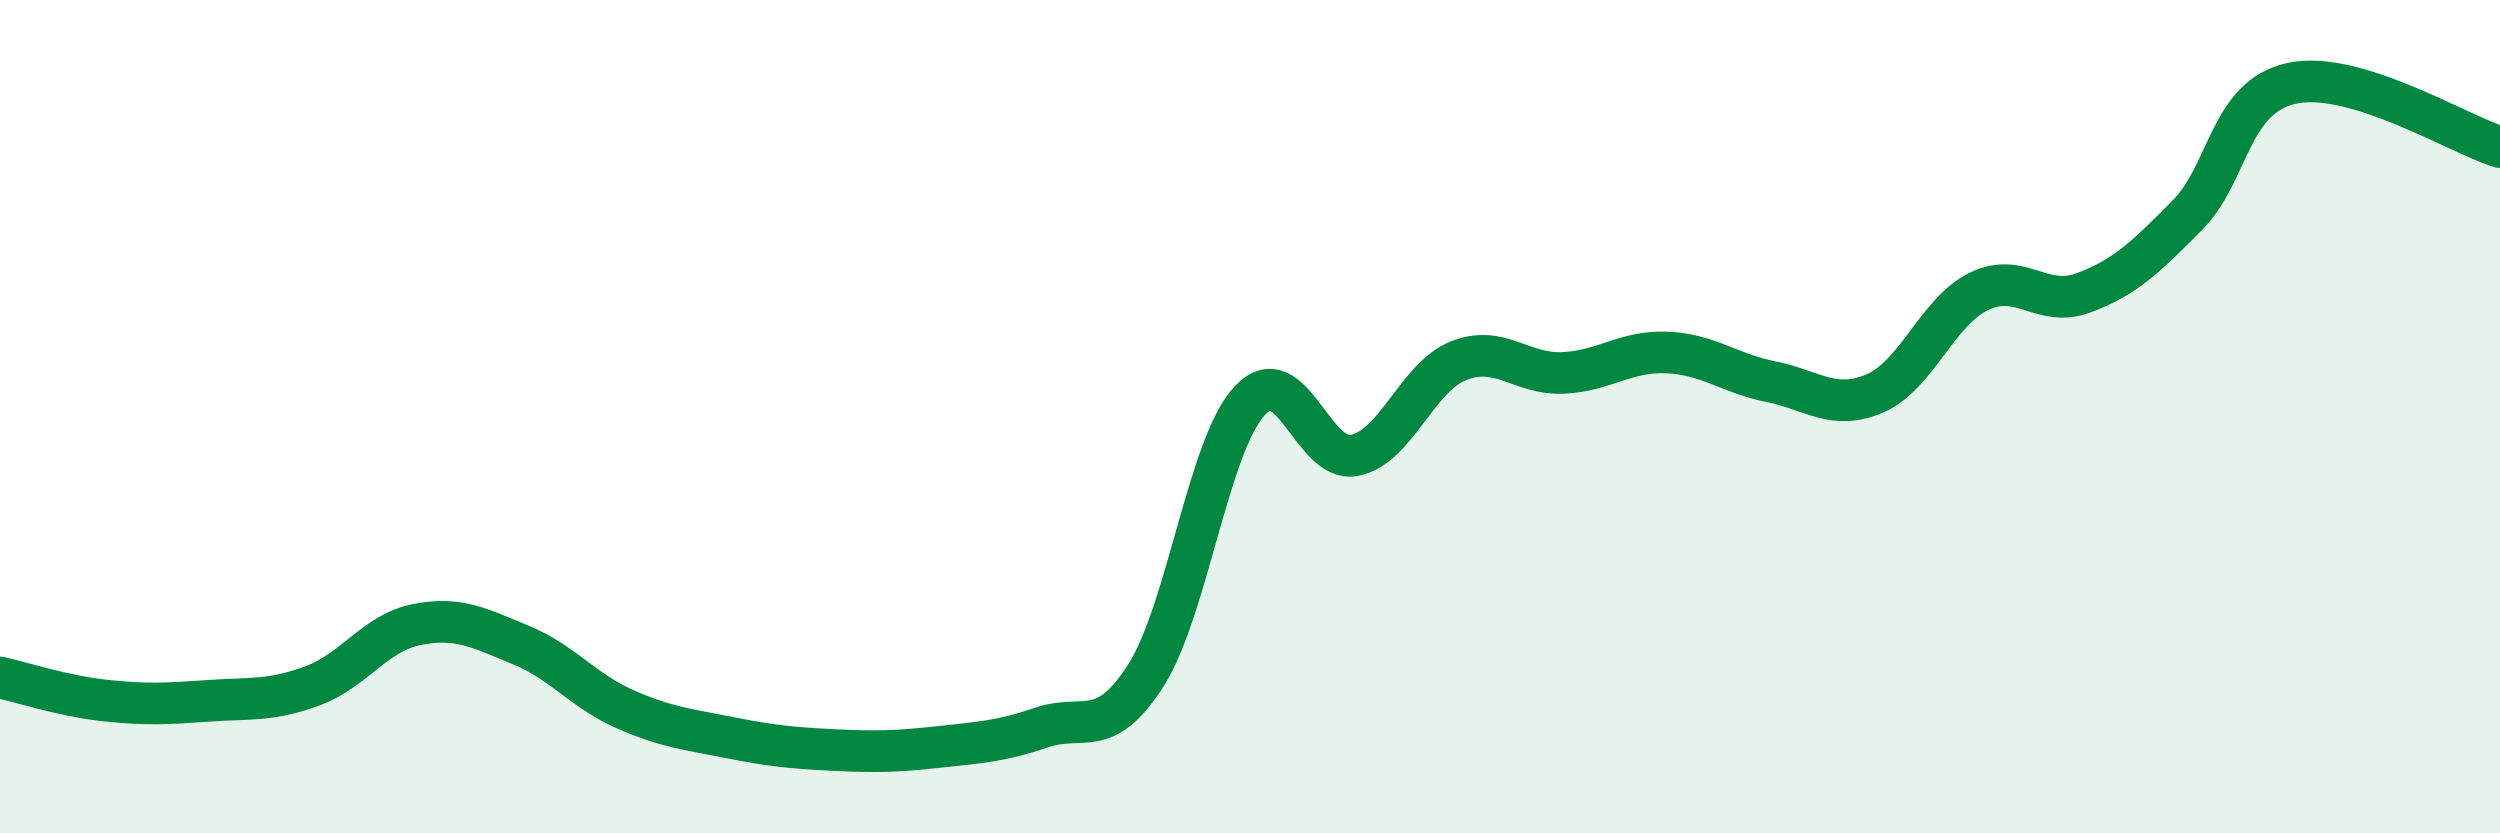 
    <svg width="60" height="20" viewBox="0 0 60 20" xmlns="http://www.w3.org/2000/svg">
      <path
        d="M 0,16.26 C 0.5,16.37 1.5,16.7 2.5,16.81 C 3.5,16.92 4,16.89 5,16.82 C 6,16.75 6.5,16.83 7.5,16.46 C 8.5,16.09 9,15.19 10,14.99 C 11,14.79 11.5,15.07 12.5,15.48 C 13.5,15.89 14,16.58 15,17.02 C 16,17.46 16.5,17.5 17.5,17.7 C 18.5,17.9 19,17.95 20,18 C 21,18.05 21.5,18.04 22.5,17.93 C 23.5,17.82 24,17.8 25,17.46 C 26,17.12 26.5,17.78 27.5,16.21 C 28.5,14.64 29,10.67 30,9.61 C 31,8.55 31.5,11.12 32.5,10.93 C 33.5,10.74 34,9.06 35,8.66 C 36,8.26 36.5,8.99 37.5,8.95 C 38.5,8.91 39,8.42 40,8.46 C 41,8.5 41.5,8.96 42.5,9.16 C 43.5,9.36 44,9.87 45,9.44 C 46,9.01 46.5,7.47 47.5,6.99 C 48.5,6.51 49,7.4 50,7.03 C 51,6.66 51.5,6.17 52.5,5.16 C 53.5,4.15 53.5,2.33 55,2 C 56.5,1.67 59,3.22 60,3.53L60 20L0 20Z"
        fill="#008740"
        opacity="0.1"
        stroke-linecap="round"
        stroke-linejoin="round"
      />
      <path
        d="M 0,16.26 C 0.5,16.37 1.5,16.7 2.5,16.81 C 3.5,16.92 4,16.89 5,16.82 C 6,16.75 6.5,16.83 7.5,16.46 C 8.5,16.09 9,15.19 10,14.99 C 11,14.79 11.5,15.07 12.5,15.48 C 13.5,15.89 14,16.58 15,17.02 C 16,17.46 16.5,17.5 17.5,17.7 C 18.5,17.9 19,17.95 20,18 C 21,18.05 21.5,18.04 22.5,17.93 C 23.5,17.82 24,17.8 25,17.46 C 26,17.12 26.5,17.78 27.5,16.21 C 28.5,14.64 29,10.67 30,9.61 C 31,8.55 31.5,11.12 32.5,10.93 C 33.5,10.74 34,9.06 35,8.66 C 36,8.26 36.5,8.99 37.5,8.95 C 38.5,8.91 39,8.42 40,8.46 C 41,8.5 41.5,8.96 42.5,9.16 C 43.5,9.36 44,9.87 45,9.44 C 46,9.01 46.5,7.47 47.5,6.99 C 48.5,6.51 49,7.4 50,7.03 C 51,6.66 51.5,6.17 52.5,5.16 C 53.5,4.15 53.5,2.33 55,2 C 56.5,1.67 59,3.22 60,3.53"
        stroke="#008740"
        stroke-width="1"
        fill="none"
        stroke-linecap="round"
        stroke-linejoin="round"
      />
    </svg>
  